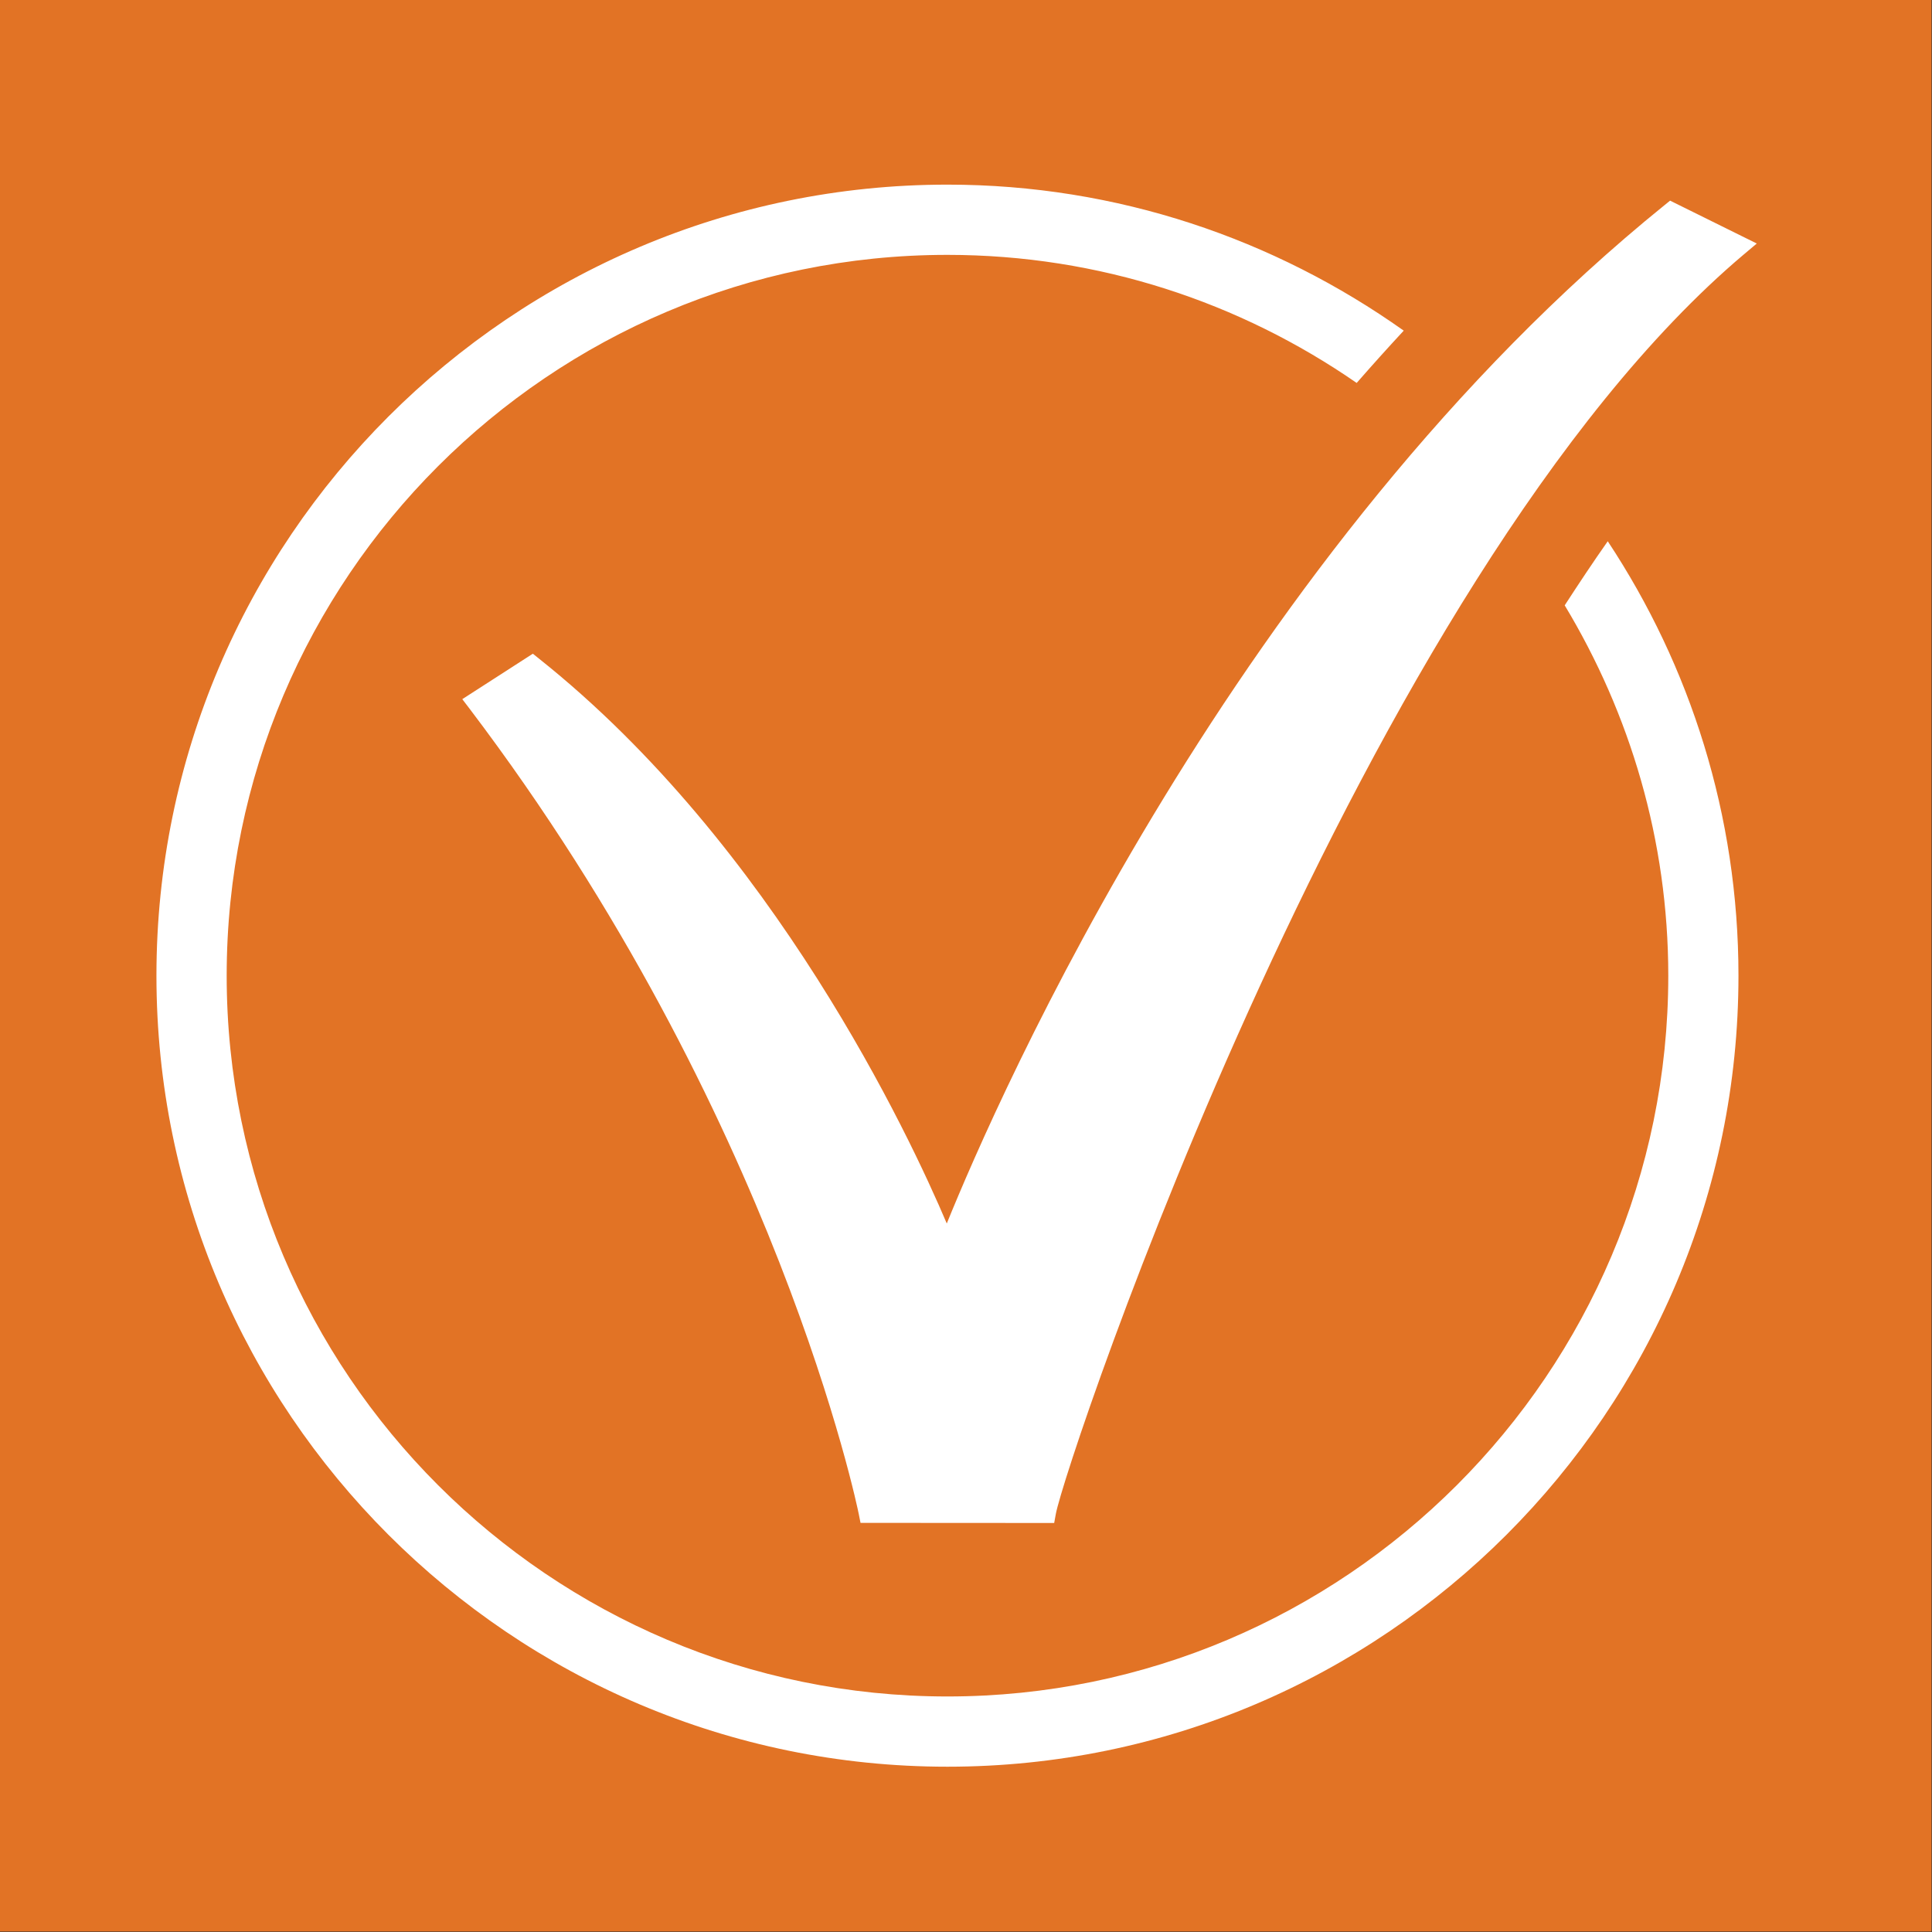 <?xml version="1.0" encoding="UTF-8" standalone="no"?>
<!DOCTYPE svg PUBLIC "-//W3C//DTD SVG 1.1//EN" "http://www.w3.org/Graphics/SVG/1.1/DTD/svg11.dtd">
<svg width="100%" height="100%" viewBox="0 0 1042 1042" version="1.1" xmlns="http://www.w3.org/2000/svg" xmlns:xlink="http://www.w3.org/1999/xlink" xml:space="preserve" xmlns:serif="http://www.serif.com/" style="fill-rule:evenodd;clip-rule:evenodd;stroke-linejoin:round;stroke-miterlimit:2;">
    <rect x="0" y="0" width="1042" height="1042" fill="#333333" stroke="none"/>
    <g transform="matrix(4.167,0,0,4.167,0,0)">
        <rect x="0" y="0" width="250" height="250" style="fill:rgb(226,115,37);fill-rule:nonzero;"/>
        <path d="M227.381,31.519L216.16,25.969L215.459,26.537C160.02,71.374 129.076,142.242 122.542,158.358C117.744,147.054 100.172,109.448 69.763,85.248L68.968,84.609L59.834,90.493L60.772,91.72C100.591,144.25 111.051,195.446 111.151,195.964L111.378,197.106L136.444,197.121L136.656,195.957C137.905,189.145 176.257,74.653 225.72,32.917L227.381,31.519ZM175.596,49.565C177.577,47.295 179.606,45.038 181.686,42.796C164.979,30.944 144.633,23.897 122.626,23.897C66.179,23.897 20.248,69.827 20.248,126.281C20.248,182.735 66.179,228.666 122.626,228.666C179.081,228.666 225.011,182.735 225.011,126.281C225.011,105.517 218.766,86.199 208.092,70.054C206.205,72.737 204.353,75.526 202.521,78.351C210.973,92.373 215.927,108.746 215.927,126.281C215.927,177.719 174.07,219.575 122.626,219.575C71.181,219.575 29.339,177.719 29.339,126.281C29.339,74.845 71.181,32.988 122.626,32.988C142.291,32.988 160.53,39.141 175.596,49.565Z" style="fill:white;fill-rule:nonzero;"/>
    </g>
</svg>
